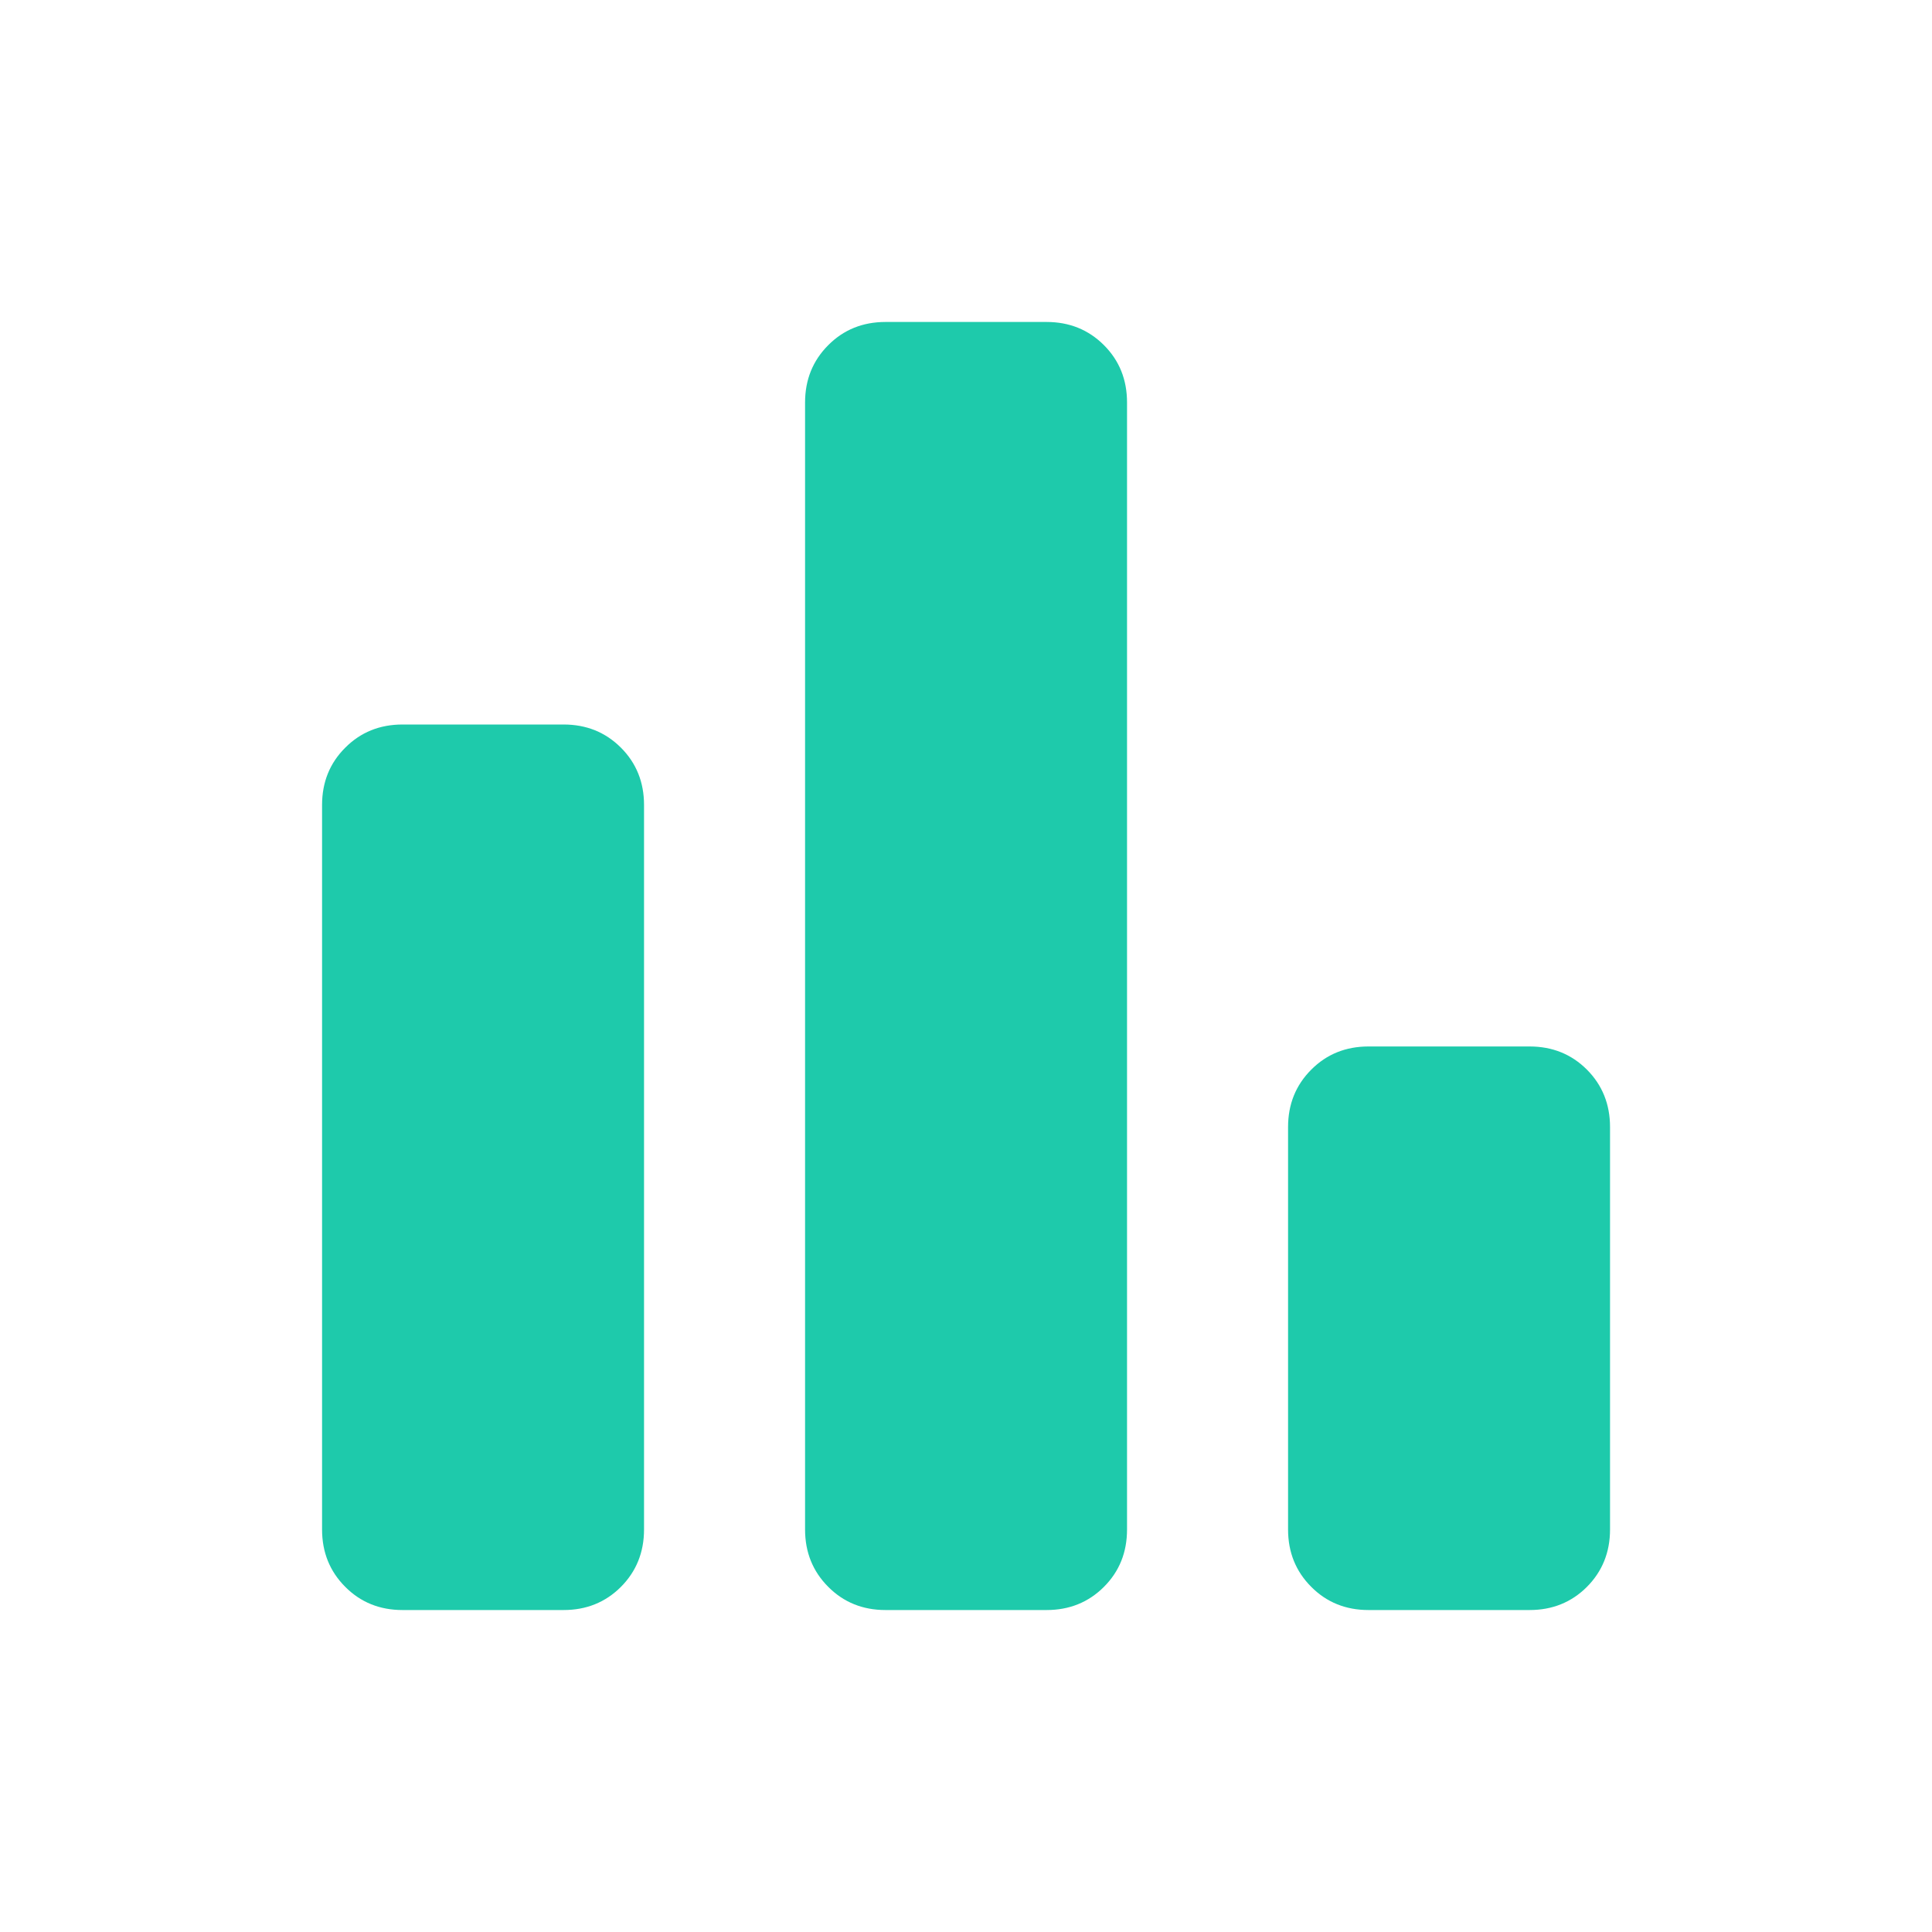 <svg width="20" height="20" viewBox="0 0 20 20" fill="none" xmlns="http://www.w3.org/2000/svg">
<mask id="mask0_1949_1109" style="mask-type:alpha" maskUnits="userSpaceOnUse" x="0" y="0" width="20" height="20">
<rect width="20" height="20" fill="#D9D9D9"/>
</mask>
<g mask="url(#mask0_1949_1109)">
<path d="M14.167 16.667C13.931 16.667 13.733 16.587 13.574 16.427C13.414 16.267 13.334 16.069 13.334 15.833V11.667C13.334 11.431 13.414 11.233 13.574 11.073C13.733 10.913 13.931 10.833 14.167 10.833H15.834C16.07 10.833 16.268 10.913 16.428 11.073C16.587 11.233 16.667 11.431 16.667 11.667V15.833C16.667 16.069 16.587 16.267 16.428 16.427C16.268 16.587 16.07 16.667 15.834 16.667H14.167ZM9.167 16.667C8.931 16.667 8.733 16.587 8.574 16.427C8.414 16.267 8.334 16.069 8.334 15.833V4.167C8.334 3.931 8.414 3.733 8.574 3.573C8.733 3.413 8.931 3.333 9.167 3.333H10.834C11.07 3.333 11.268 3.413 11.428 3.573C11.588 3.733 11.667 3.931 11.667 4.167V15.833C11.667 16.069 11.588 16.267 11.428 16.427C11.268 16.587 11.07 16.667 10.834 16.667H9.167ZM4.167 16.667C3.931 16.667 3.733 16.587 3.574 16.427C3.414 16.267 3.334 16.069 3.334 15.833V8.333C3.334 8.097 3.414 7.899 3.574 7.74C3.733 7.58 3.931 7.5 4.167 7.5H5.834C6.07 7.5 6.268 7.58 6.428 7.74C6.587 7.899 6.667 8.097 6.667 8.333V15.833C6.667 16.069 6.587 16.267 6.428 16.427C6.268 16.587 6.07 16.667 5.834 16.667H4.167Z" fill="#1ECAAB"/>
</g>
</svg>
